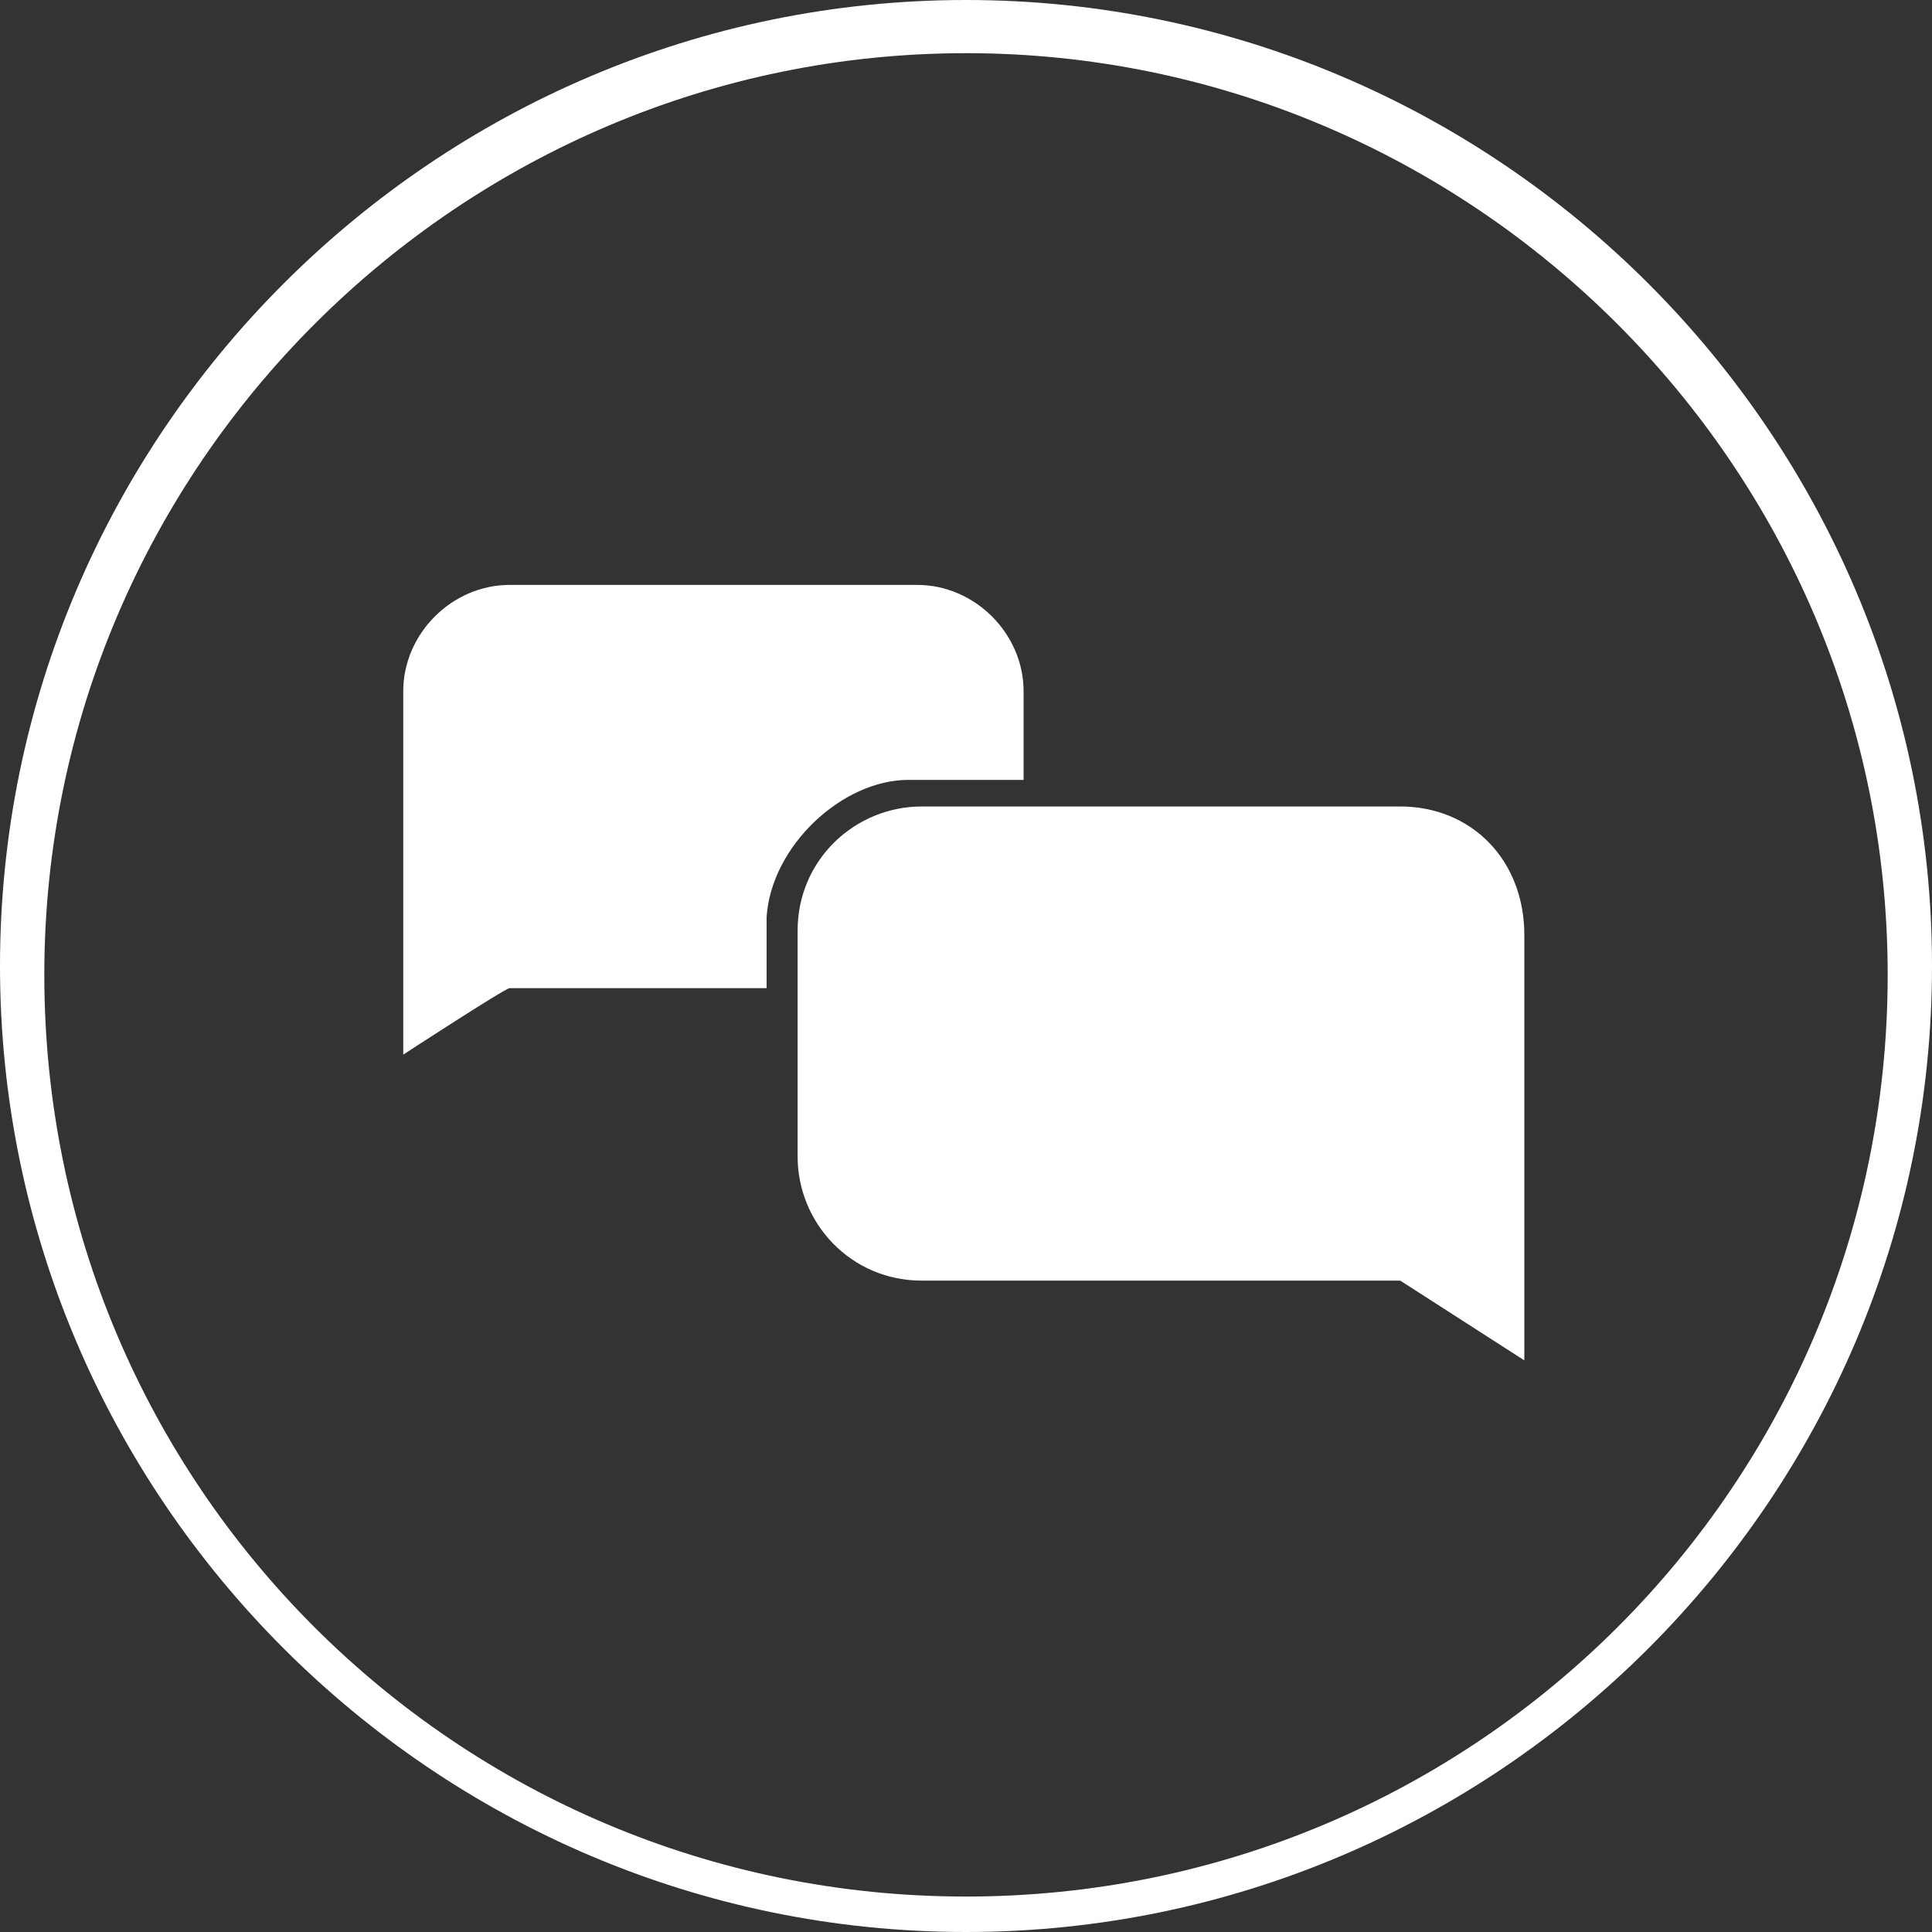 <svg xmlns="http://www.w3.org/2000/svg" viewBox="-252.3 374.6 43.6 43.6" enable-background="new -252.3 374.6 43.6 43.6"><rect x="-252.3" y="374.6" width="43.6" height="43.6" fill="#333333" stroke="none"/><style type="text/css">.st0{fill:#FFFFFF;}</style><g id="XMLID_968_"><path id="XMLID_1025_" class="st0" d="M-230.5 418.2c-12 0-21.8-9.8-21.8-21.8s9.8-21.8 21.8-21.8 21.8 9.8 21.8 21.8-9.8 21.8-21.8 21.8zm0-42.4c-11.4 0-20.8 9.3-20.8 20.8s9.3 20.8 20.8 20.8 20.8-9.3 20.8-20.8-9.4-20.8-20.8-20.8z"></path><g id="XMLID_908_"><path id="XMLID_1309_" class="st0 fill stroke-invert" d="M-231.8 392.2h2.6v-2c0-1.3-1.1-2.4-2.4-2.4h-9.2c-1.3 0-2.4 1.1-2.4 2.4v8.2s2.3-1.5 2.4-1.5h5.8v-1.6c.1-1.6 1.7-3.1 3.2-3.1z"></path><path id="XMLID_1307_" class="st0 fill stroke-invert" d="M-220.7 392.8h-10.8c-1.5 0-2.8 1.2-2.8 2.8v5.1c0 1.5 1.2 2.8 2.8 2.8h10.8l2.8 1.8v-9.6c0-1.7-1.2-2.9-2.8-2.9z"></path></g></g></svg>
